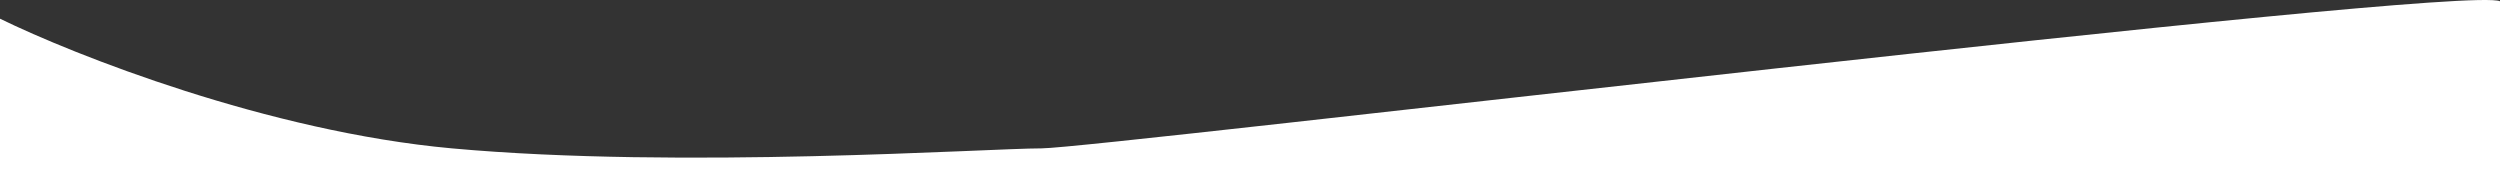 <?xml version="1.0" encoding="UTF-8"?> <svg xmlns="http://www.w3.org/2000/svg" width="1440" height="101" viewBox="0 0 1440 101" fill="none"><rect x="0" y="0" width="1440" height="101" fill="#333333" stroke="none"/> <path d="M260.265 85.46C154.551 75.835 42.708 31.656 0 10.769V101H1440V0.743C1418.39 -9.283 631.068 85.46 599.916 85.46C568.765 85.46 392.408 97.491 260.265 85.46Z" fill="white"></path> </svg> 